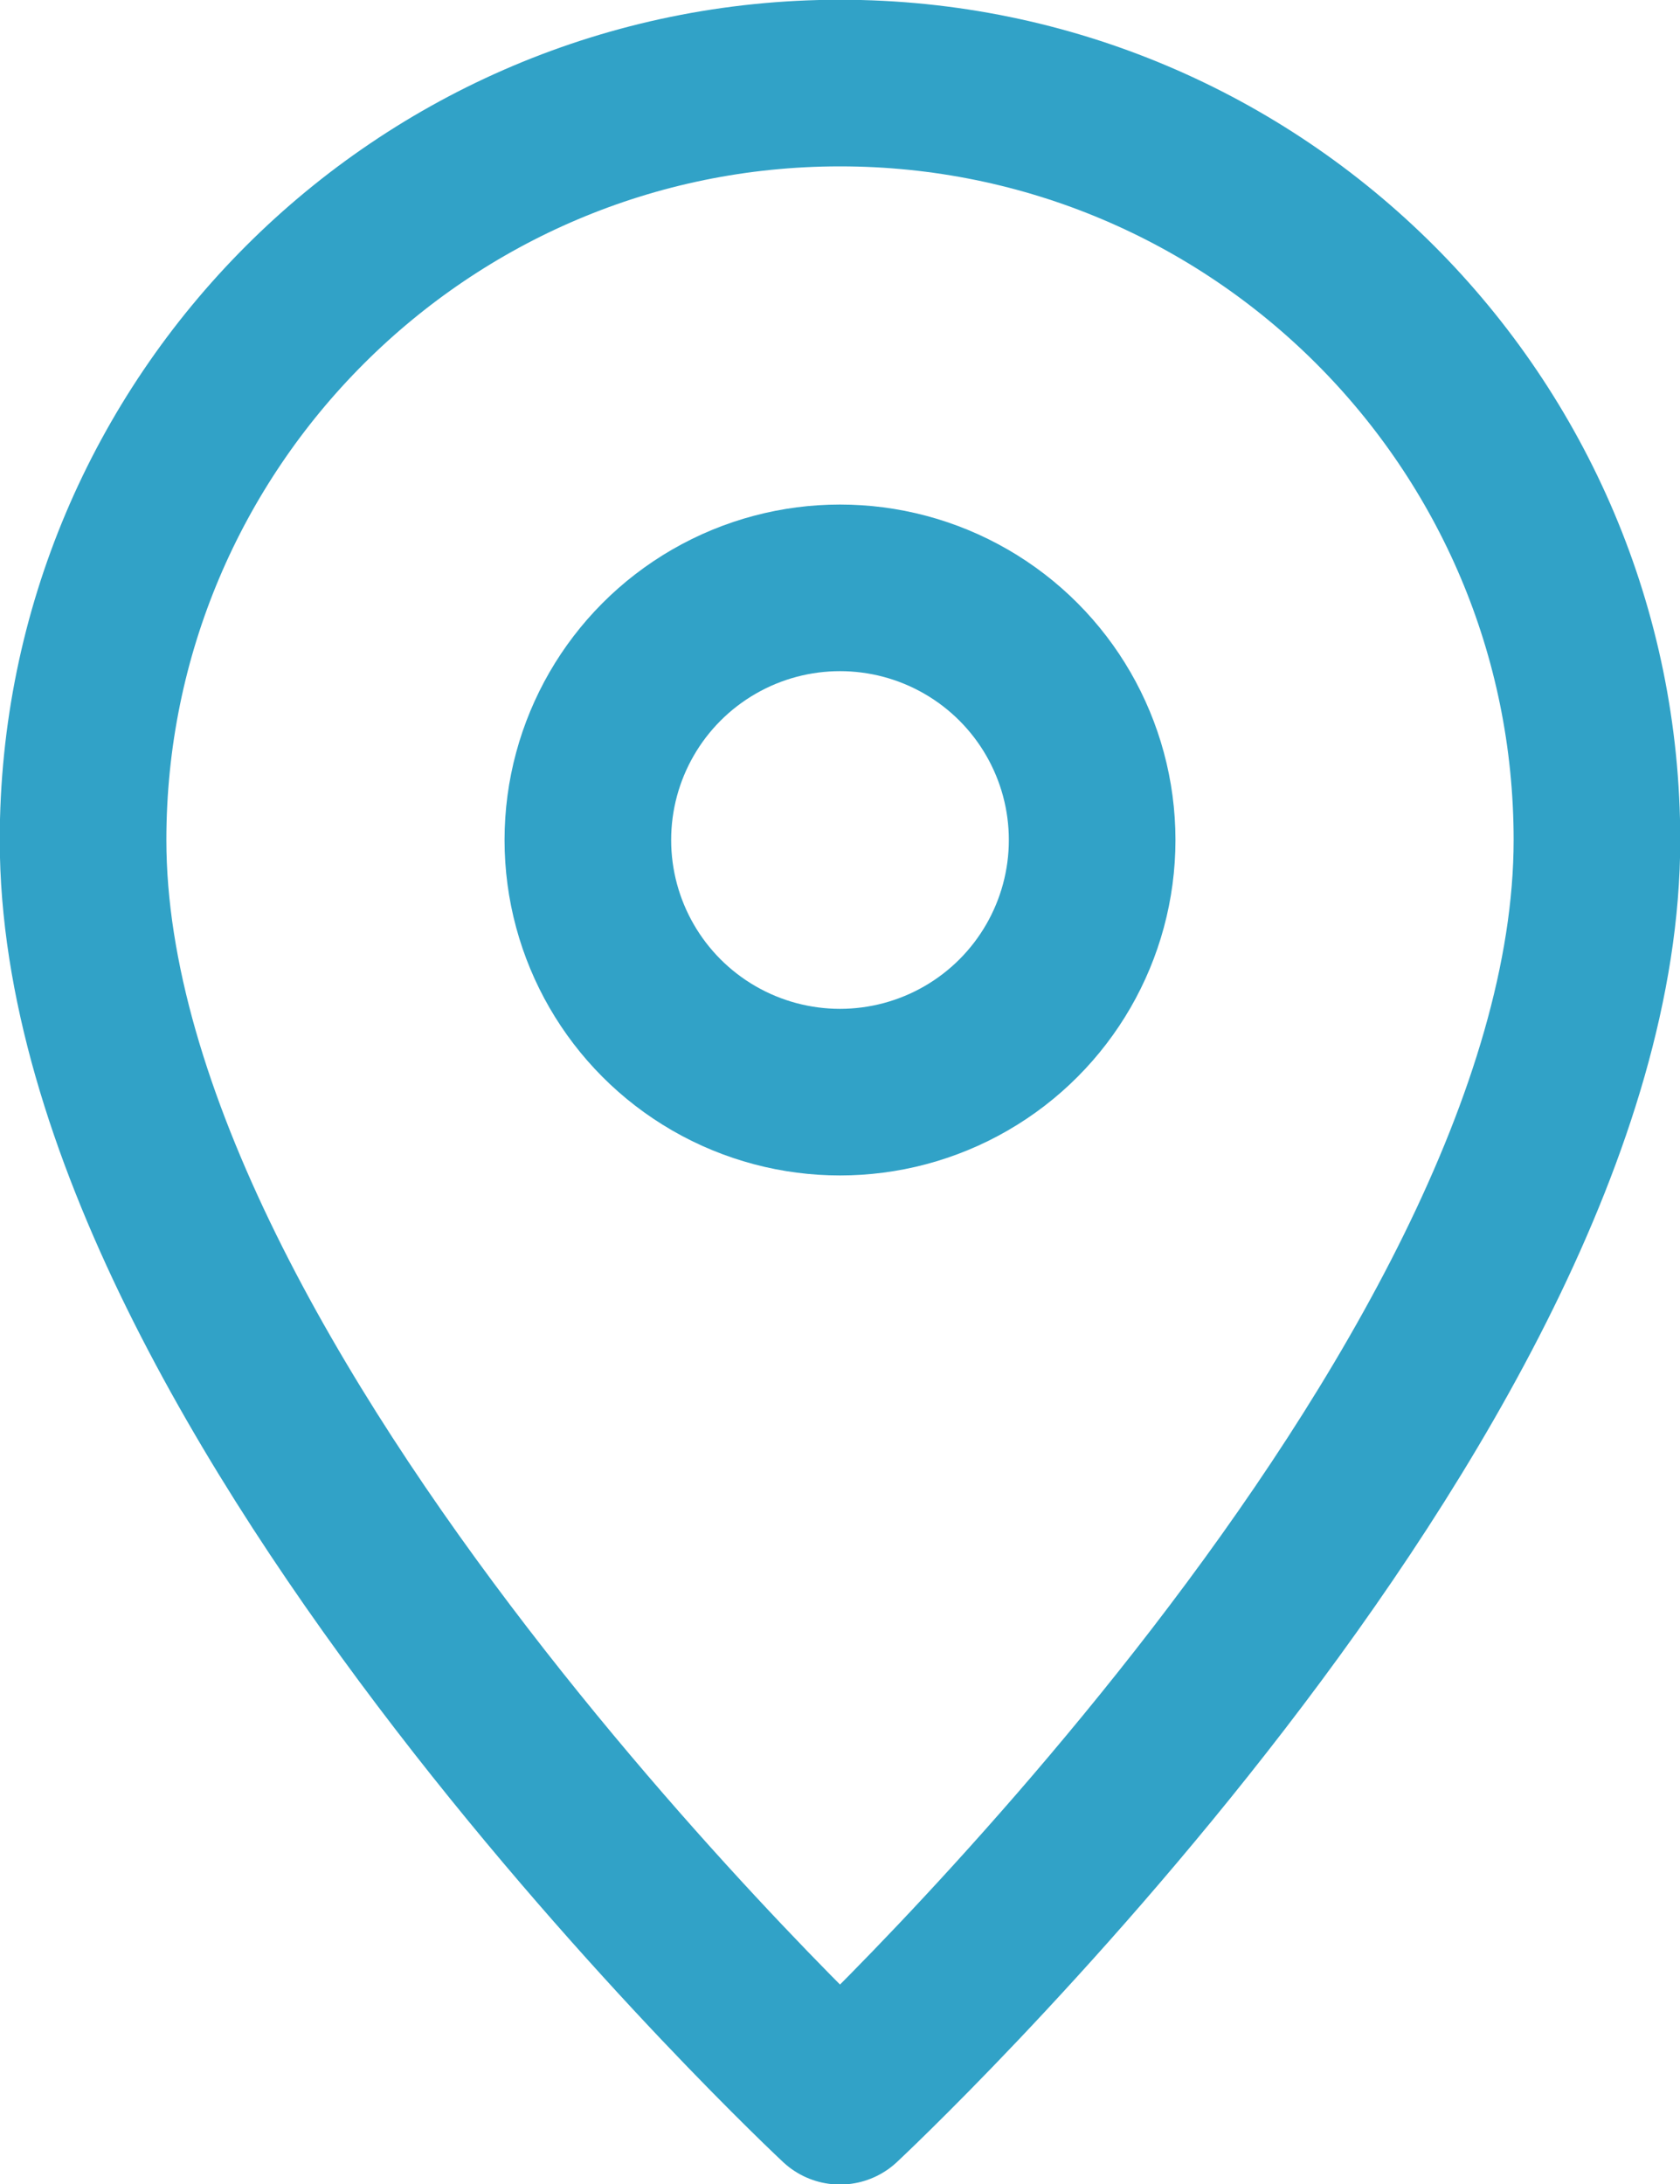 <?xml version="1.0" encoding="UTF-8"?><svg id="_レイヤー_2" xmlns="http://www.w3.org/2000/svg" viewBox="0 0 33.98 44.18"><defs><style>.cls-1{fill:none;stroke:#31a2c7;stroke-linecap:round;stroke-linejoin:round;stroke-width:3.37px;}</style></defs><g id="_コンテンツ"><path class="cls-1" d="m32.3,16.99c0,11.23-15.31,25.51-15.31,25.51,0,0-15.31-14.29-15.31-25.51C1.68,8.54,8.54,1.68,16.99,1.68s15.31,6.85,15.31,15.31Z"/><circle class="cls-1" cx="16.99" cy="16.99" r="5.1"/></g></svg>